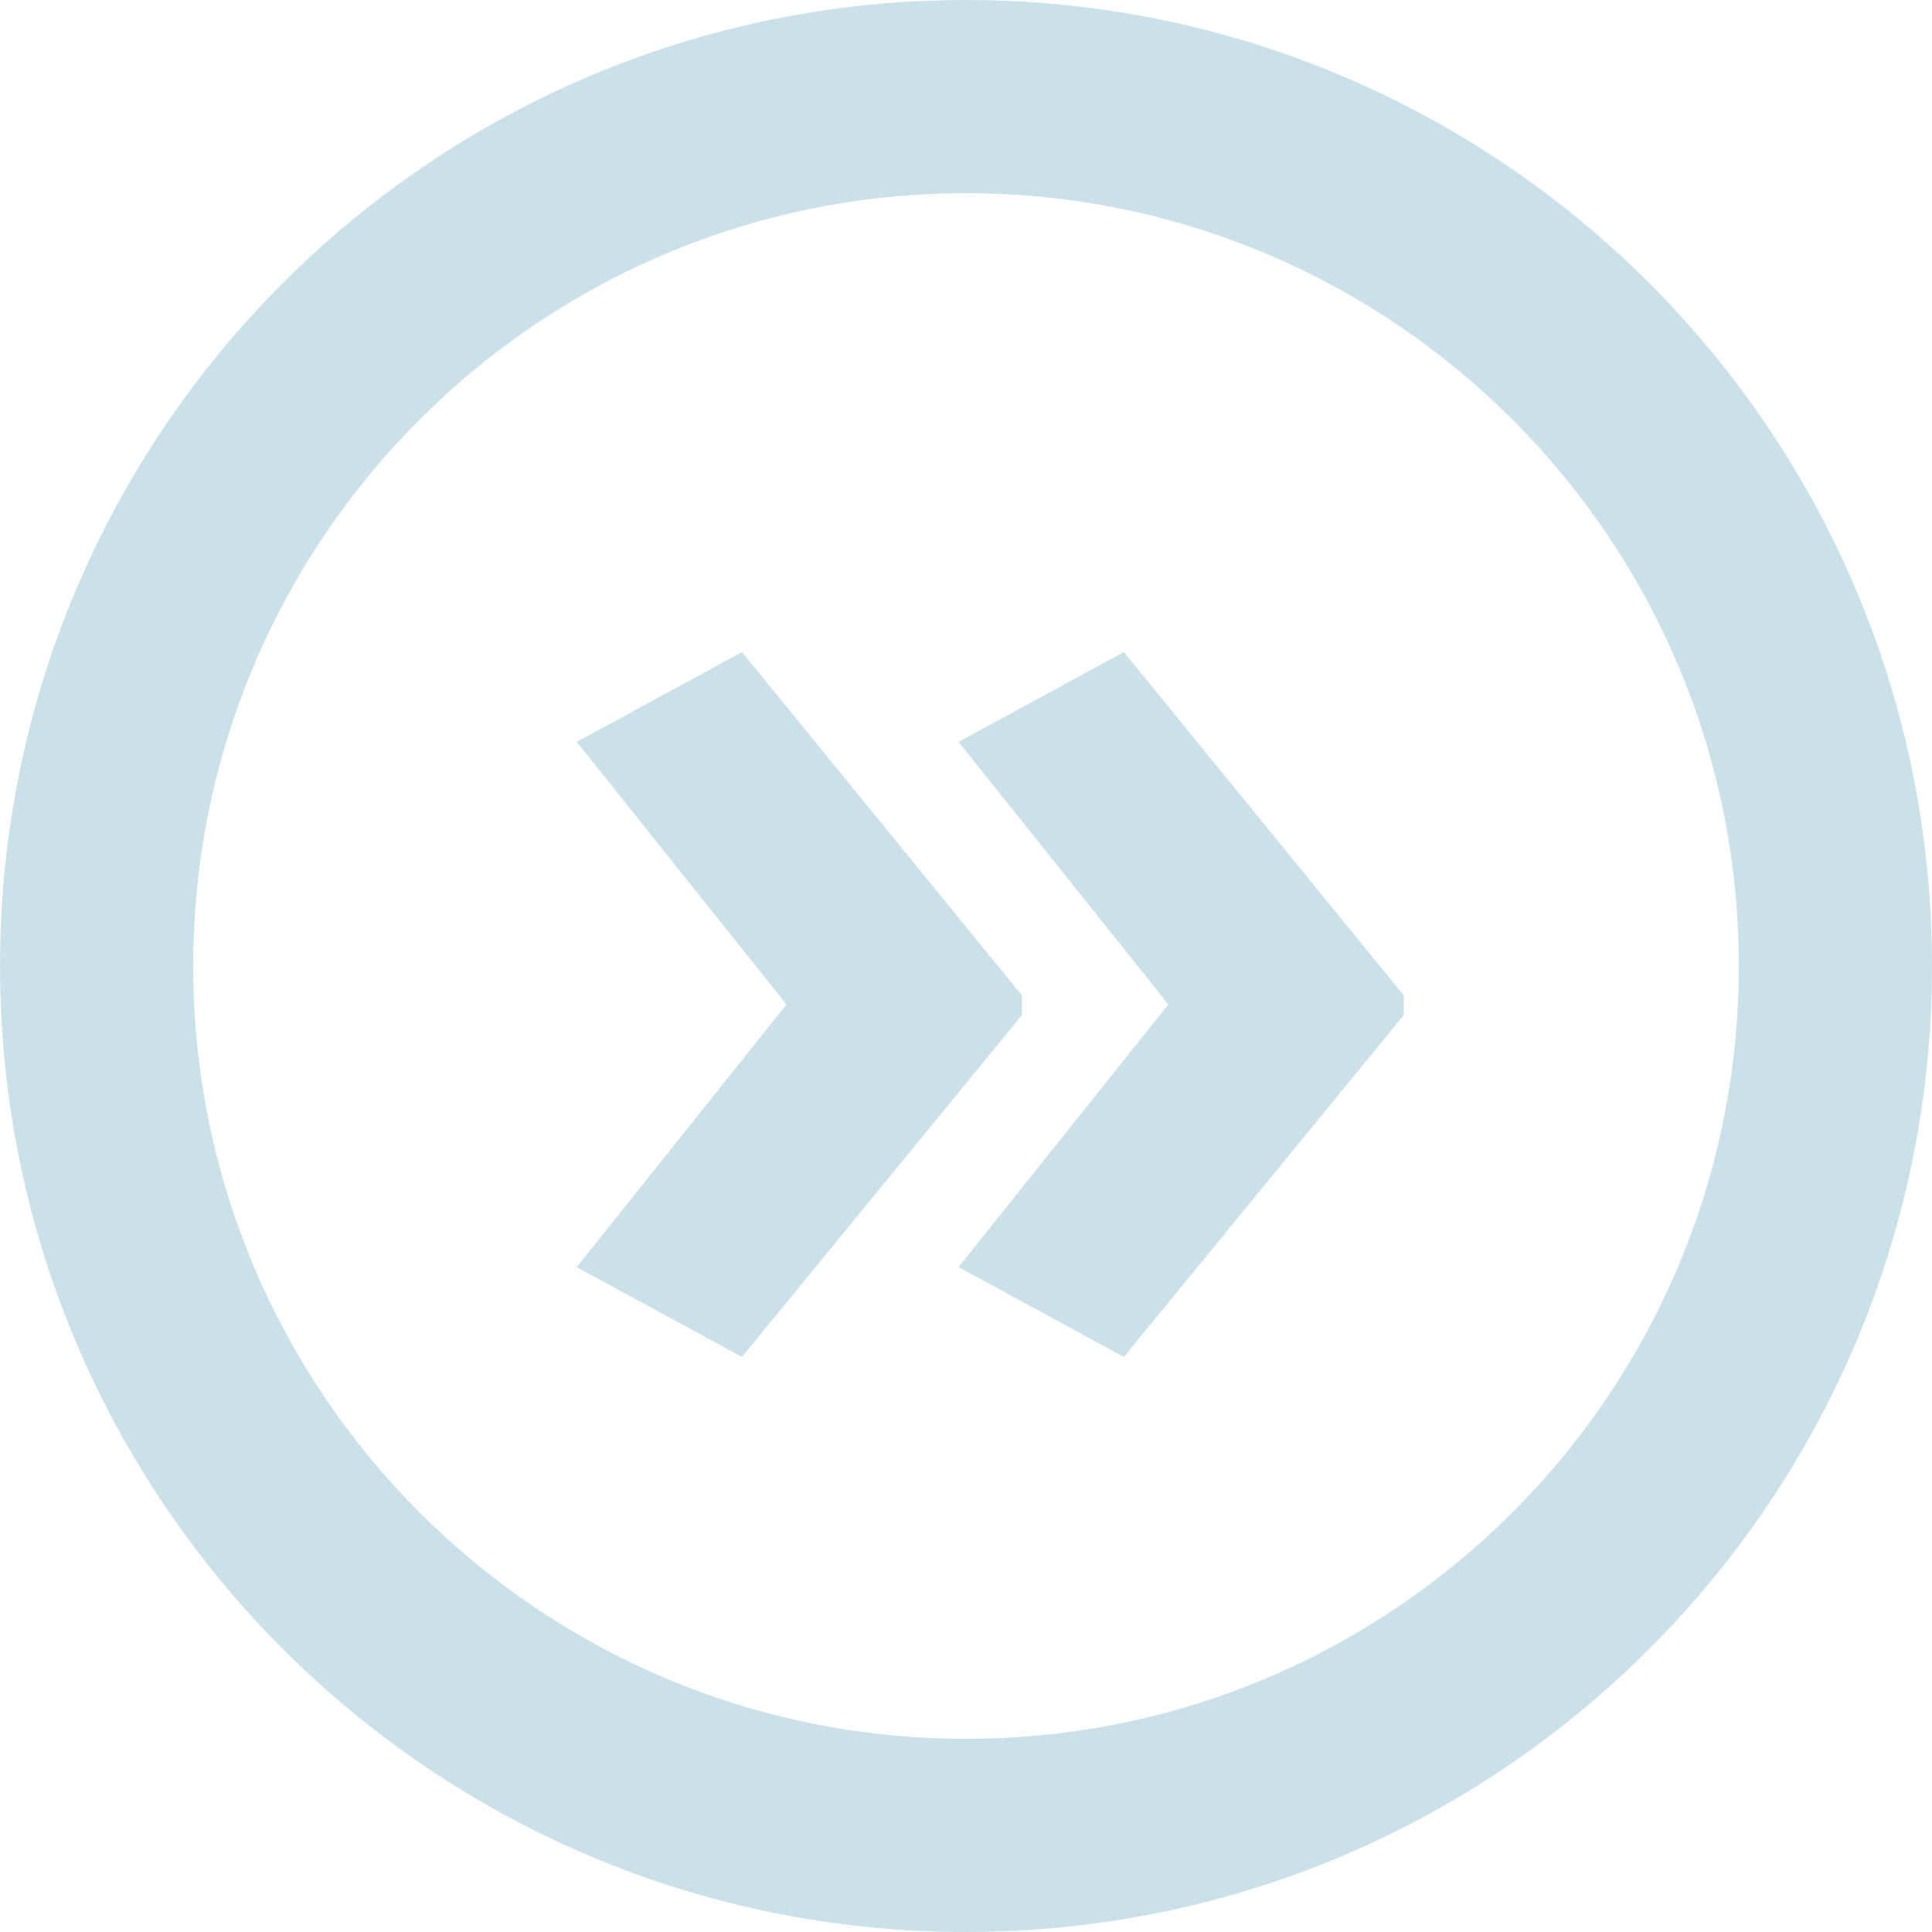 <?xml version="1.0" encoding="UTF-8"?>
<svg width="18px" height="18px" viewBox="0 0 20 20" version="1.1" xmlns="http://www.w3.org/2000/svg" xmlns:xlink="http://www.w3.org/1999/xlink">
    <g id="Button_DoubleArrow" stroke="none" stroke-width="1" fill="none" fill-rule="evenodd">
        <g id="Icon/Button/DoubleArrow" transform="translate(0, -2)" fill="#cbe1ea">
            <path class="outline" d="M10,20 C14.418,20 18,16.418 18,12 C18,7.582 14.418,4 10,4 C5.582,4 2,7.582 2,12 C2,16.418 5.582,20 10,20 Z M10,22 C4.477,22 0,17.523 0,12 C0,6.477 4.477,2 10,2 C15.523,2 20,6.477 20,12 C20,17.523 15.523,22 10,22 Z" id="Oval-2" fill-rule="nonzero"></path>
            <path class="logo" d="M14.532,12.508 L11.634,16.047 L9.923,15.117 L12.095,12.398 L9.923,9.68 L11.634,8.75 L14.532,12.305 L14.532,12.508 Z M10.579,12.508 L7.681,16.047 L5.97,15.117 L8.142,12.398 L5.97,9.68 L7.681,8.75 L10.579,12.305 L10.579,12.508 Z" id="»"></path>
        </g>
    </g>
</svg>